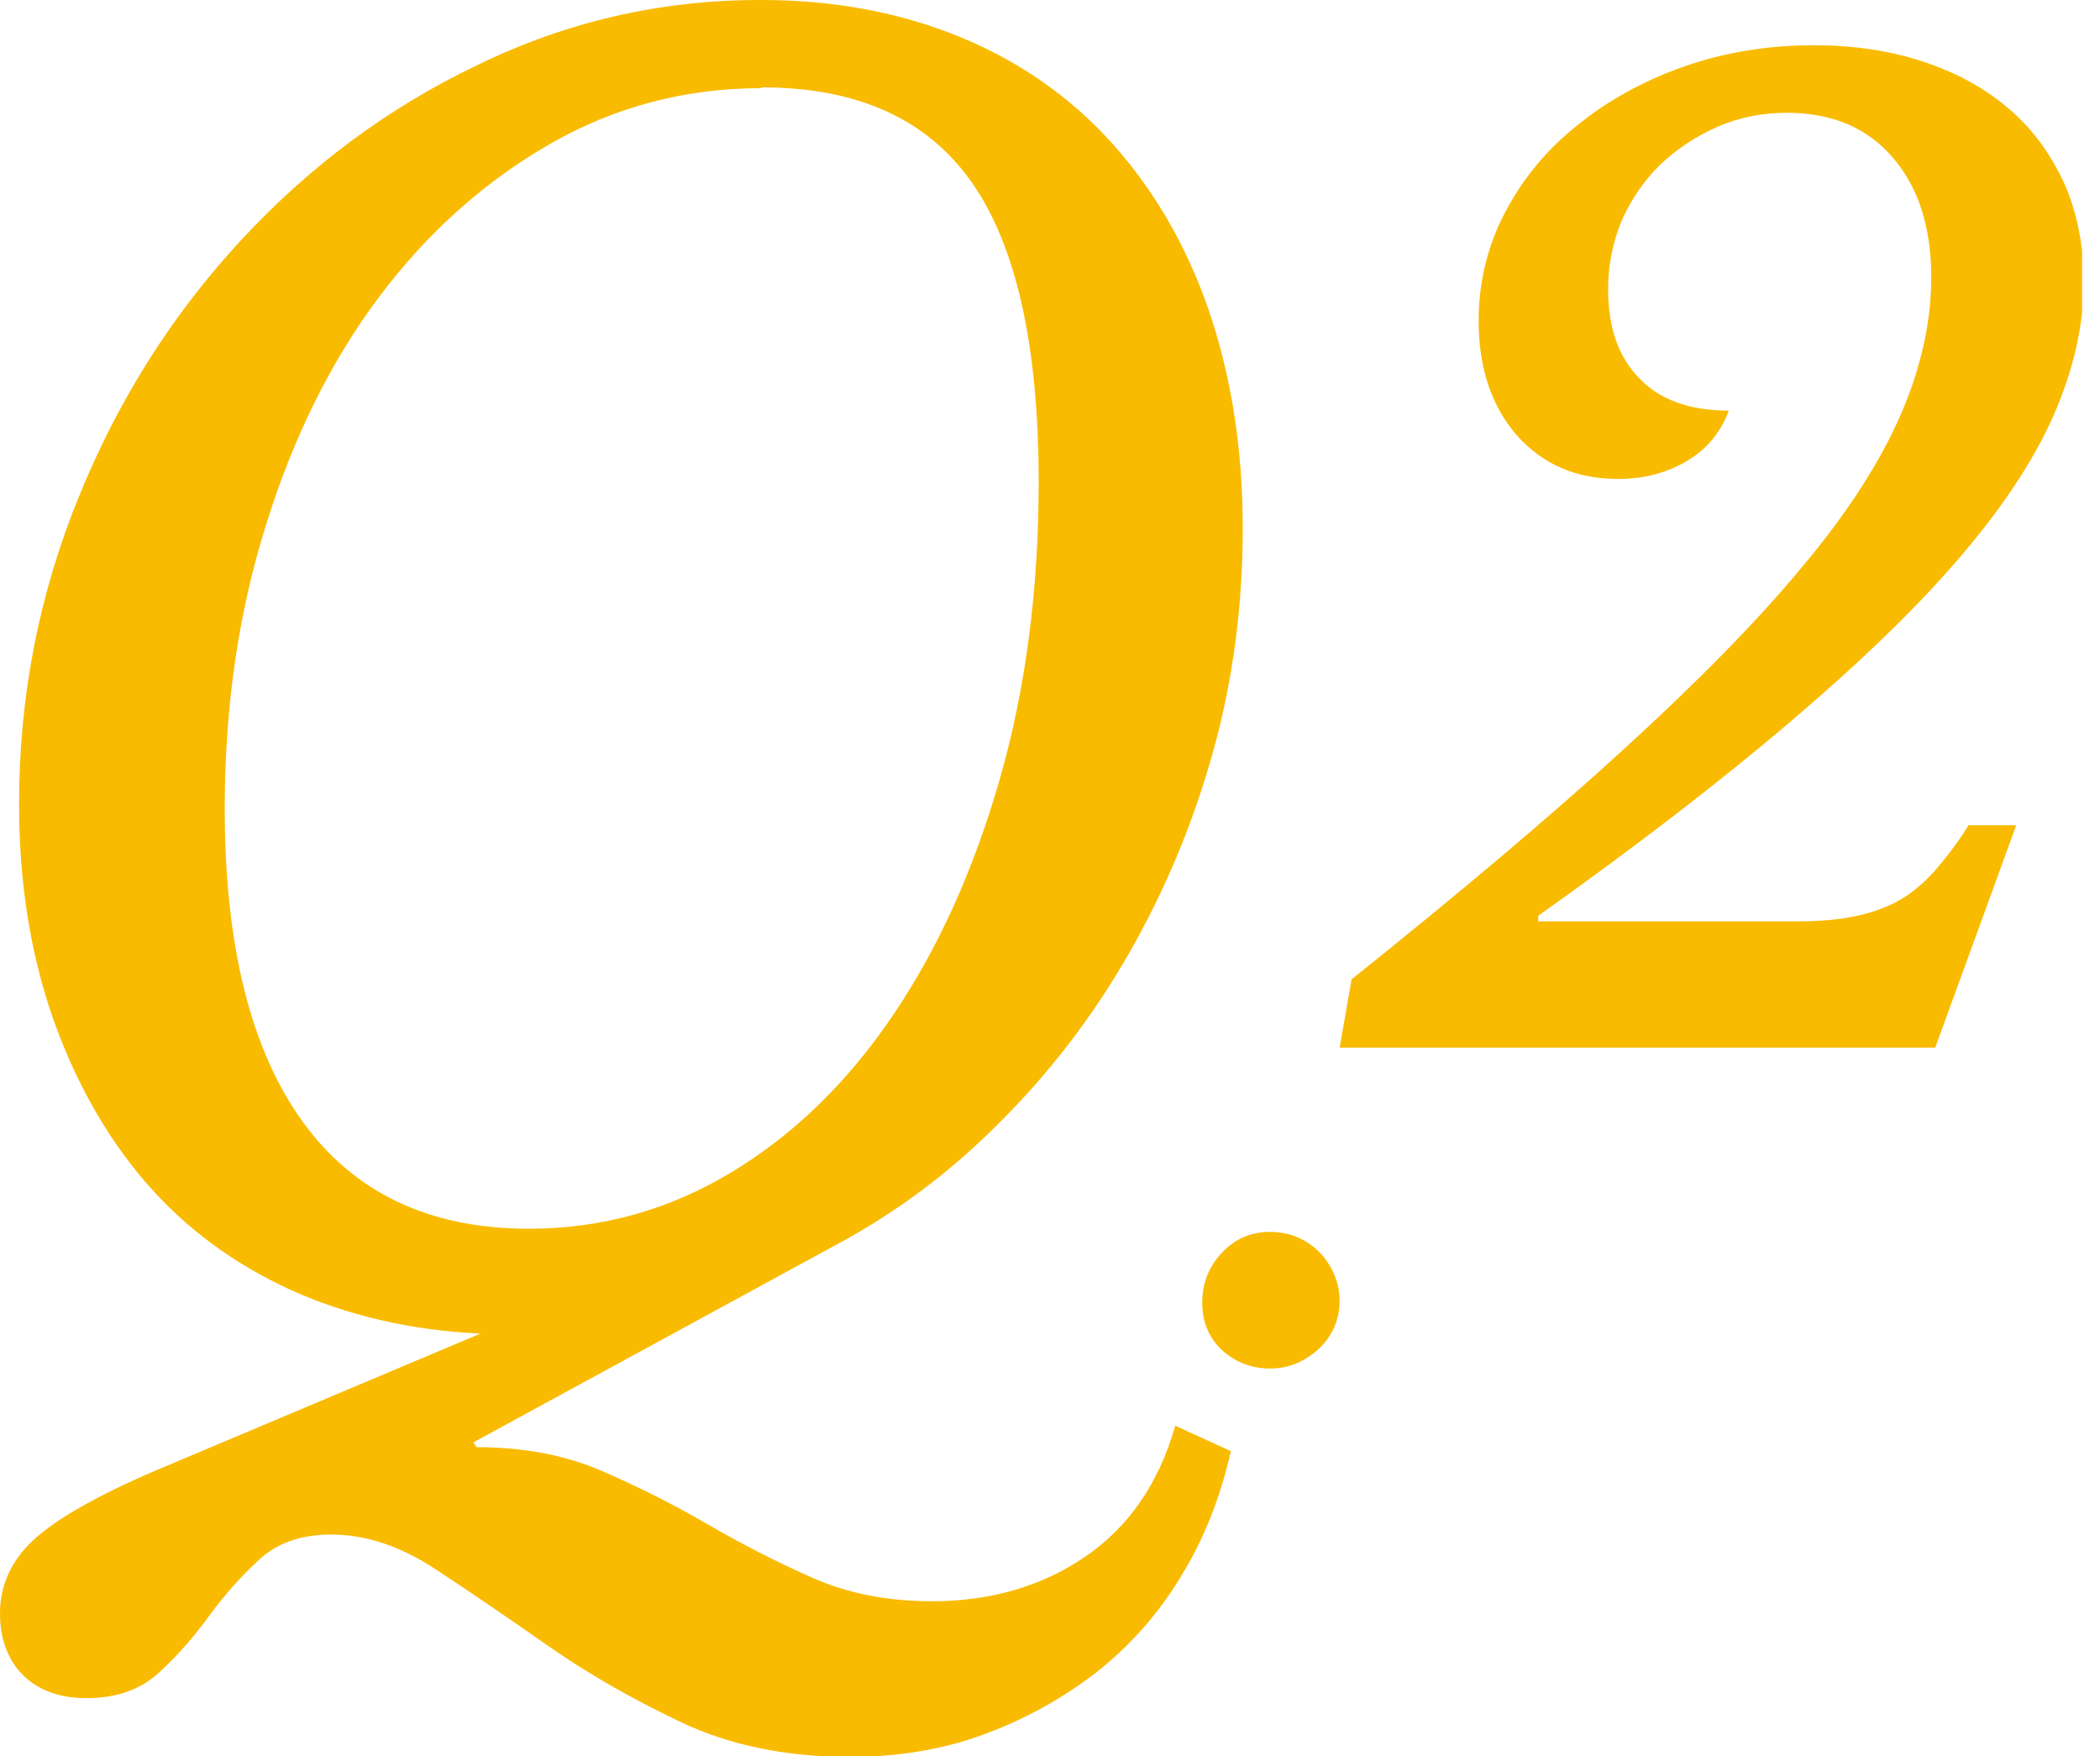 <svg width="61" height="51" viewBox="0 0 61 51" fill="none" xmlns="http://www.w3.org/2000/svg">
<g clip-path="url(#clip0_1448_5222)">
<path d="M44.635 26.757H52.246C52.846 26.757 53.377 26.711 53.838 26.618C54.299 26.526 54.715 26.388 55.107 26.18C55.499 25.973 55.845 25.673 56.168 25.327C56.491 24.958 56.837 24.519 57.183 23.966H58.567L56.214 30.424H38.914L39.26 28.441C42.374 25.95 45.004 23.735 47.149 21.774C49.294 19.814 51.047 18.038 52.362 16.446C53.7 14.854 54.645 13.355 55.222 12.017C55.799 10.679 56.099 9.342 56.099 8.05C56.099 6.62 55.73 5.443 54.991 4.59C54.253 3.713 53.215 3.275 51.901 3.275C51.185 3.275 50.493 3.413 49.871 3.69C49.248 3.967 48.694 4.336 48.21 4.797C47.748 5.259 47.38 5.789 47.103 6.412C46.849 7.035 46.711 7.704 46.711 8.396C46.711 9.503 47.01 10.38 47.633 11.002C48.233 11.625 49.109 11.925 50.217 11.925C49.986 12.548 49.594 13.032 49.017 13.378C48.441 13.724 47.772 13.909 47.01 13.909C45.788 13.909 44.819 13.494 44.058 12.64C43.32 11.787 42.951 10.679 42.951 9.319C42.951 8.211 43.204 7.15 43.712 6.181C44.219 5.213 44.911 4.359 45.811 3.644C46.688 2.929 47.725 2.352 48.902 1.937C50.078 1.522 51.347 1.314 52.685 1.314C53.861 1.314 54.922 1.476 55.891 1.799C56.86 2.122 57.69 2.583 58.382 3.183C59.074 3.783 59.582 4.498 59.974 5.351C60.343 6.205 60.527 7.15 60.527 8.188C60.527 9.457 60.227 10.749 59.651 12.063C59.074 13.378 58.151 14.762 56.883 16.238C55.614 17.715 53.977 19.283 51.97 20.99C49.963 22.697 47.541 24.566 44.681 26.595V26.78L44.635 26.757Z" fill="#F9BB00"/>
<path d="M22.121 0C24.243 0 26.18 0.369 27.91 1.084C29.64 1.799 31.117 2.837 32.316 4.175C33.516 5.513 34.461 7.128 35.107 8.996C35.753 10.887 36.099 12.986 36.099 15.339C36.099 17.554 35.822 19.722 35.246 21.798C34.669 23.874 33.862 25.811 32.824 27.634C31.786 29.456 30.54 31.094 29.087 32.547C27.657 34 26.088 35.176 24.381 36.099L13.748 41.889L13.84 42.027C15.201 42.027 16.423 42.258 17.484 42.719C18.546 43.181 19.56 43.688 20.552 44.265C21.544 44.841 22.536 45.349 23.574 45.81C24.612 46.271 25.765 46.502 27.08 46.502C28.741 46.502 30.217 46.087 31.486 45.233C32.754 44.38 33.654 43.111 34.138 41.404L35.753 42.142C35.453 43.48 34.969 44.703 34.3 45.787C33.631 46.894 32.8 47.817 31.832 48.578C30.84 49.339 29.756 49.939 28.556 50.377C27.357 50.816 26.065 51.023 24.681 51.023C22.813 51.023 21.175 50.677 19.768 50.008C18.361 49.339 17.069 48.601 15.916 47.794C14.763 46.986 13.678 46.248 12.664 45.579C11.649 44.91 10.634 44.564 9.619 44.564C8.742 44.564 8.027 44.818 7.52 45.303C6.989 45.787 6.505 46.341 6.066 46.94C5.628 47.54 5.144 48.094 4.613 48.578C4.083 49.062 3.391 49.316 2.514 49.316C1.73 49.316 1.107 49.086 0.669 48.647C0.231 48.209 0 47.609 0 46.848C0 46.041 0.323 45.326 0.969 44.726C1.615 44.126 2.814 43.434 4.544 42.696L13.955 38.729C11.925 38.636 10.08 38.198 8.442 37.46C6.782 36.699 5.374 35.661 4.221 34.323C3.068 32.985 2.168 31.37 1.522 29.525C0.877 27.657 0.554 25.604 0.554 23.343C0.554 20.229 1.13 17.277 2.284 14.44C3.437 11.602 5.005 9.134 6.989 6.989C8.973 4.844 11.256 3.137 13.863 1.891C16.47 0.623 19.191 0 22.075 0L22.121 0ZM22.121 2.56C19.929 2.56 17.877 3.091 15.985 4.175C14.094 5.259 12.433 6.735 11.026 8.604C9.619 10.472 8.512 12.71 7.727 15.247C6.92 17.807 6.528 20.552 6.528 23.482C6.528 27.472 7.289 30.494 8.788 32.57C10.288 34.646 12.479 35.684 15.362 35.684C17.484 35.684 19.445 35.13 21.244 34.046C23.043 32.962 24.612 31.44 25.927 29.502C27.241 27.564 28.279 25.281 29.041 22.628C29.802 19.976 30.171 17.092 30.171 14.001C30.171 10.057 29.525 7.151 28.233 5.305C26.942 3.46 24.912 2.537 22.121 2.537V2.56Z" fill="#F9BB00"/>
<path d="M36.883 39.743C36.352 39.743 35.891 39.558 35.498 39.212C35.106 38.843 34.922 38.382 34.922 37.828C34.922 37.275 35.106 36.79 35.498 36.375C35.868 35.983 36.329 35.775 36.883 35.775C37.459 35.775 37.944 35.983 38.336 36.375C38.705 36.767 38.912 37.252 38.912 37.782C38.912 38.313 38.705 38.797 38.313 39.166C37.92 39.535 37.436 39.743 36.906 39.743H36.883Z" fill="#F9BB00"/>
</g>
<defs>
<clipPath id="clip0_1448_5222">
<rect width="60.48" height="51" fill="white"/>
</clipPath>
</defs>
</svg>
